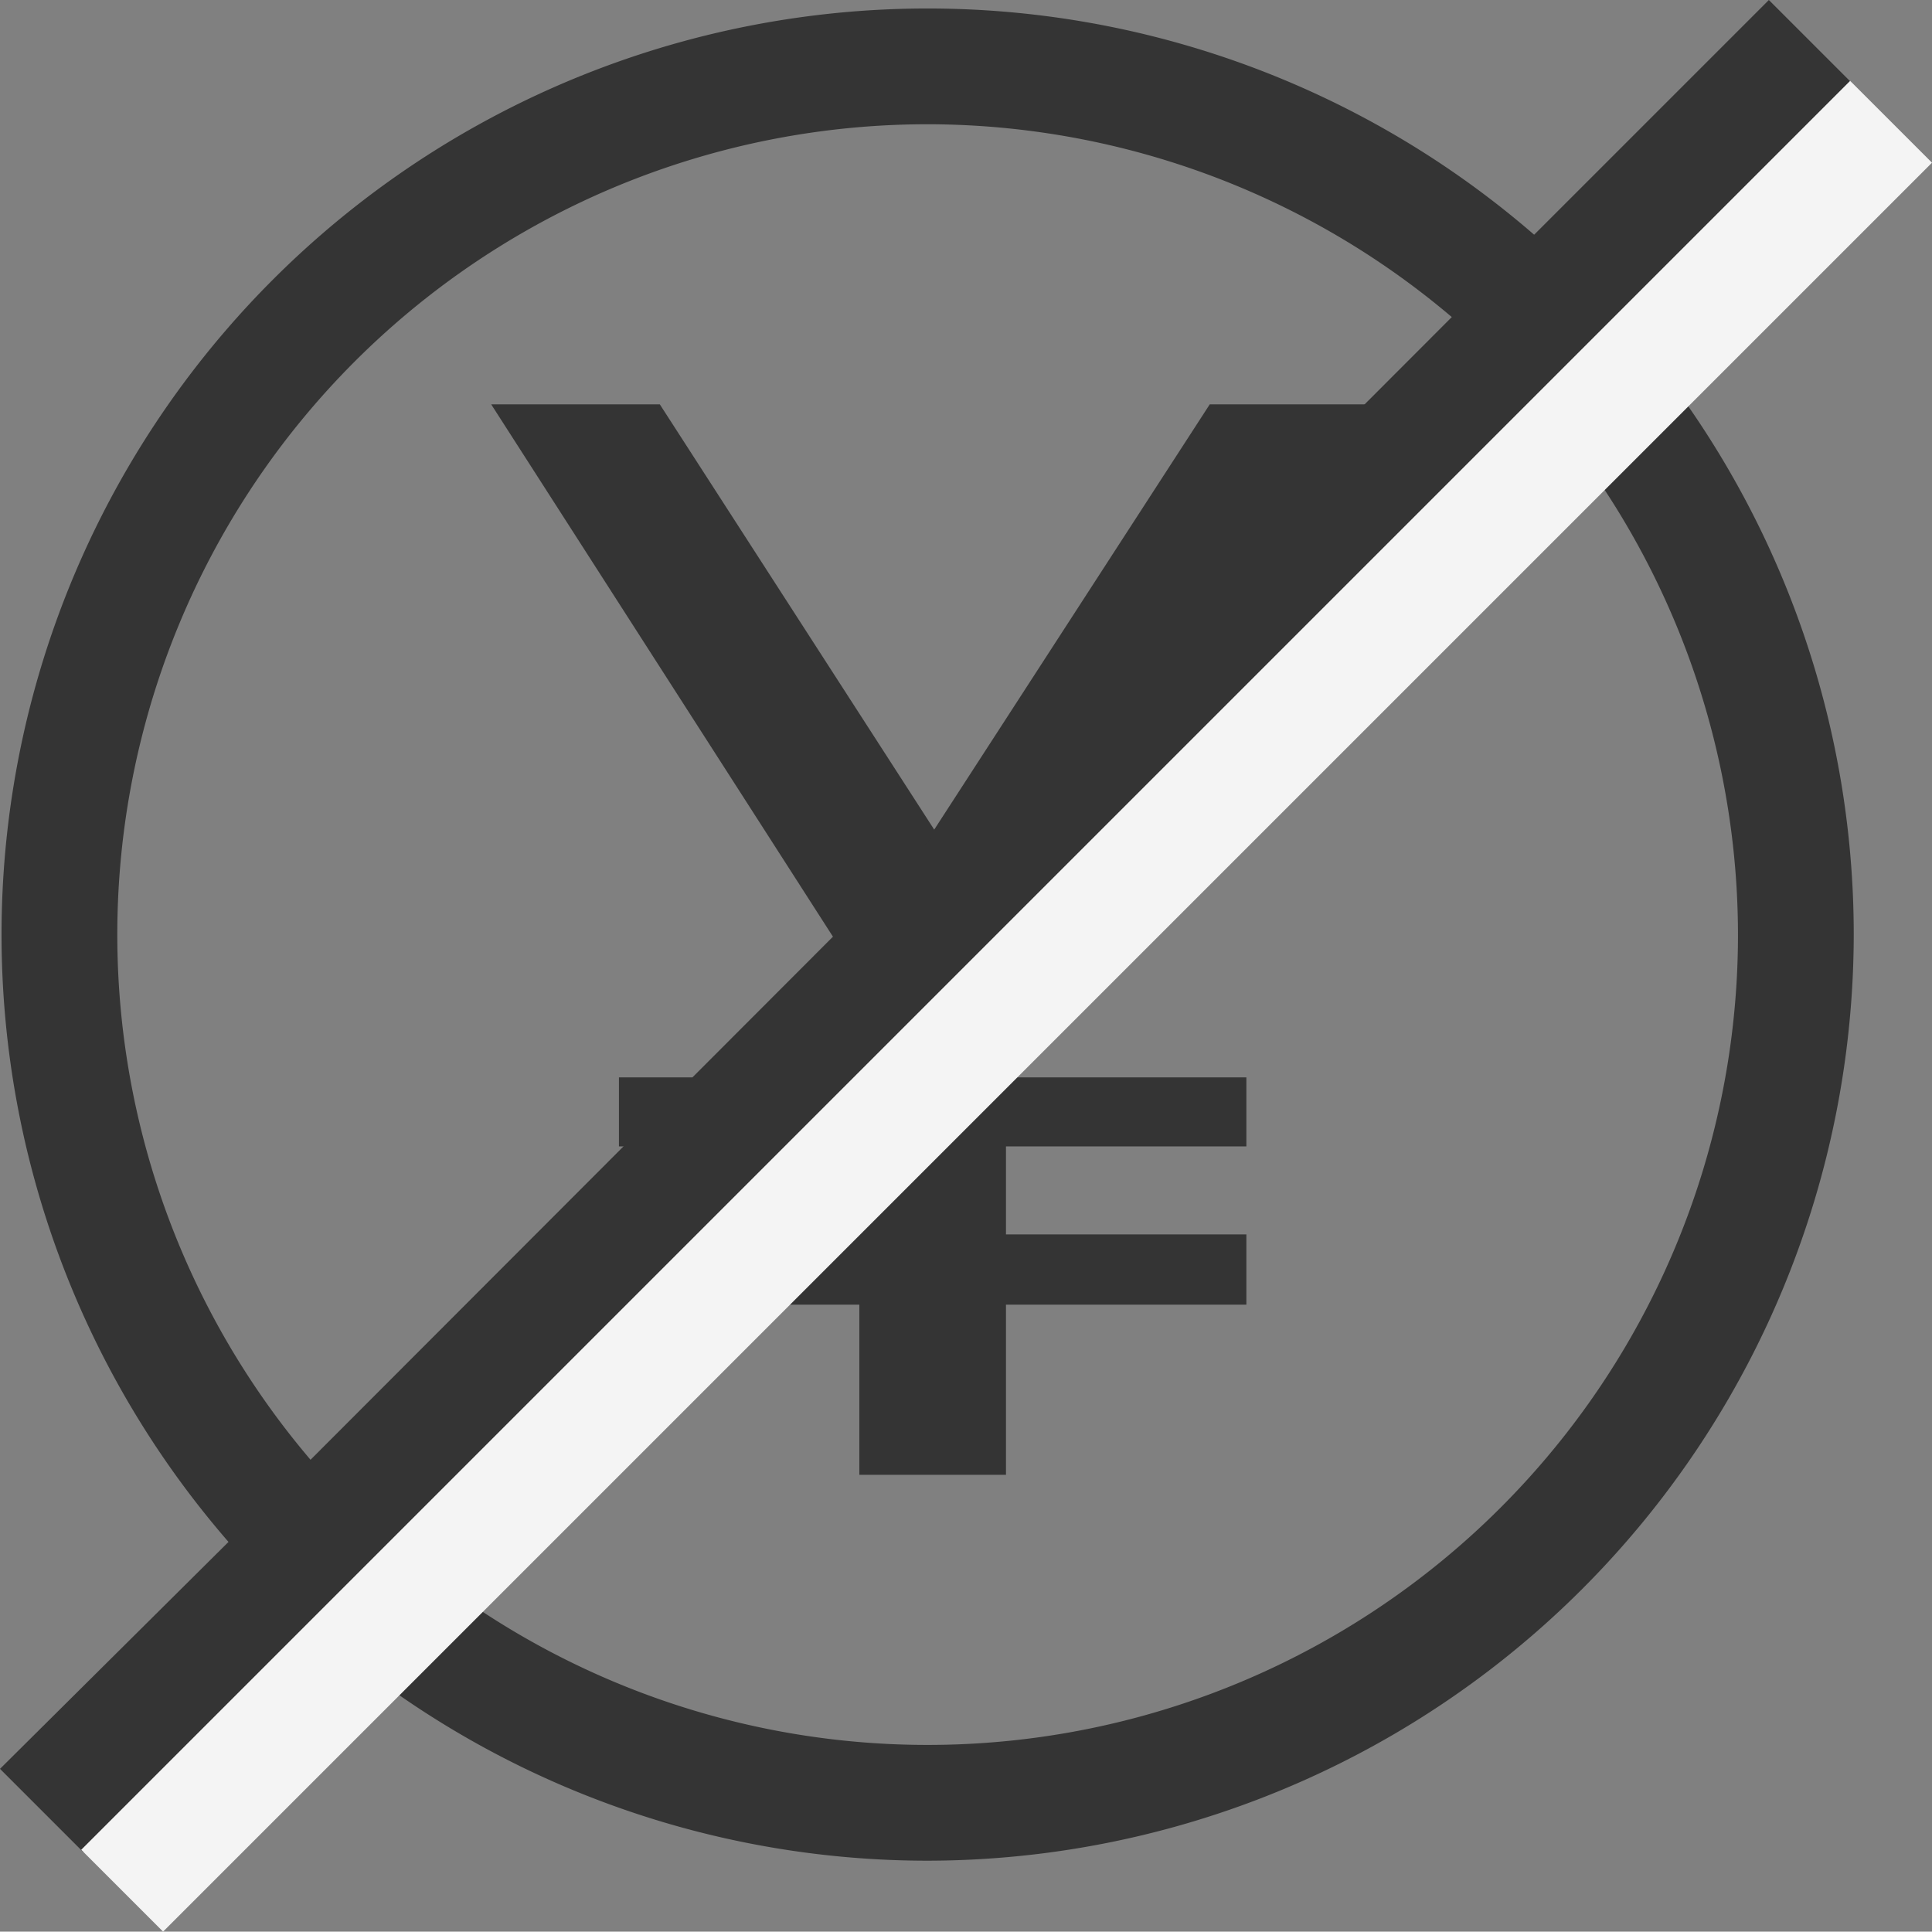 <svg xmlns="http://www.w3.org/2000/svg" width="50.068" height="50.058" viewBox="0 0 50.068 50.058"><rect x="0" y="0" width="50.068" height="50.058" fill="#808080" stroke="none"/><g transform="translate(-559 -1721.971)"><g transform="translate(559 1721.971)"><path d="M26.07,25.34v2.58H32.3v1.79H26.07v2.28H32.3v1.82H26.07v4.41h-3.8V33.81H16.04V31.99h6.23V29.71H16.04V27.92h6.23V25.34L12.73,10.48H17.1L24.21,21.5l7.14-11.02h4.37L26.07,25.34Z" fill="#343434"/><path d="M24.04,48.22a24,24,0,1,1,24-24A24.032,24.032,0,0,1,24.04,48.22Zm0-45a21,21,0,1,0,21,21,21.023,21.023,0,0,0-21-21Z" fill="#343434"/><rect width="48" height="48" fill="none"/><path d="M5.88,40,0,45.84,2.16,48,48,2.16,45.84,0l-8,8" fill="#343434"/></g><rect width="64.83" height="3" transform="translate(561.105 1769.908) rotate(-45)" fill="#f4f4f4"/></g></svg>